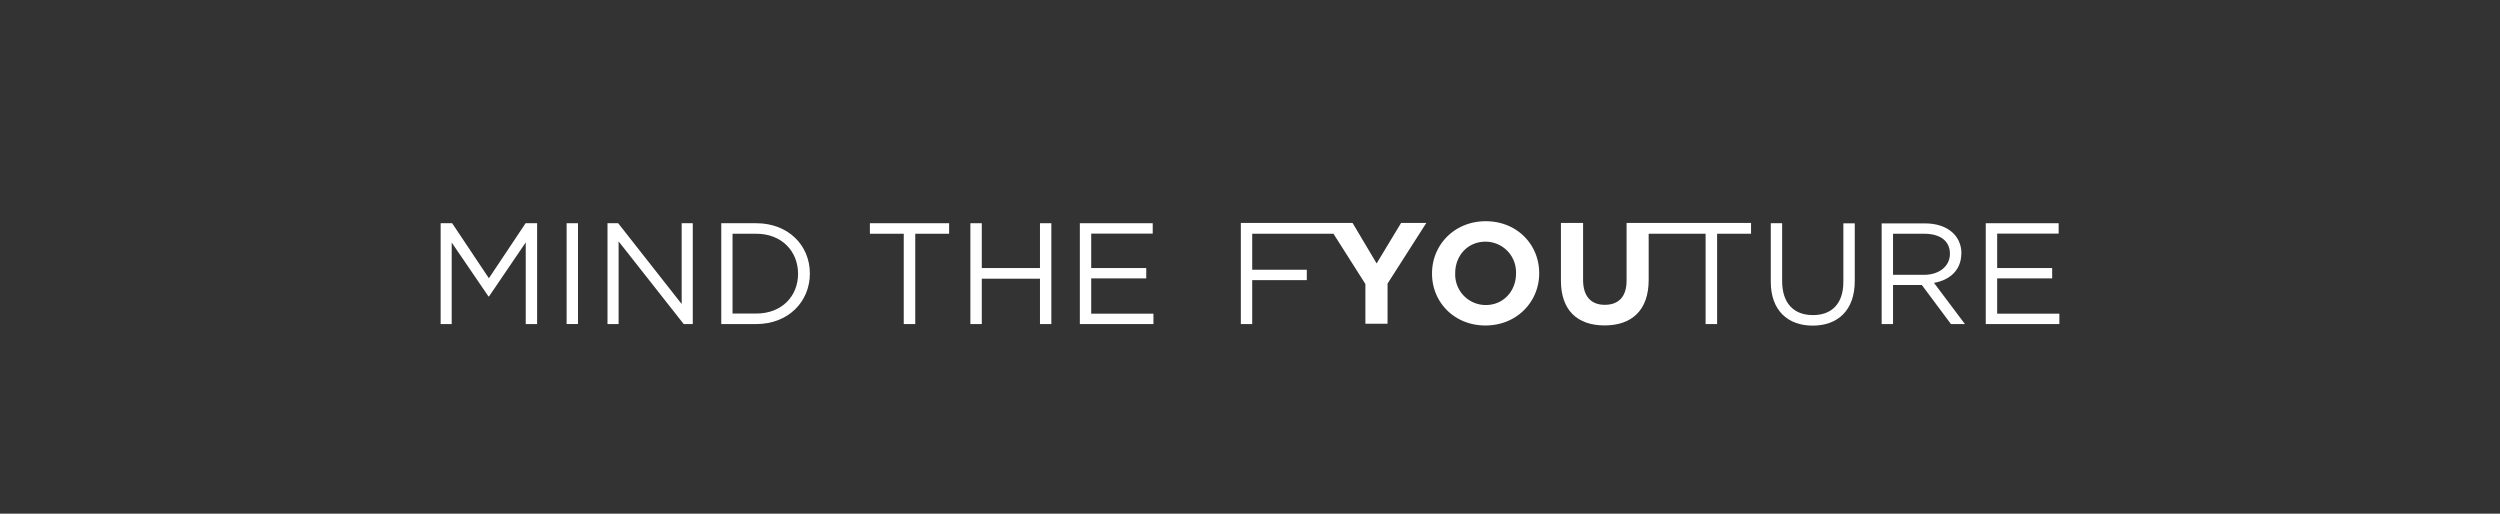 <svg id="Livello_1" data-name="Livello 1" xmlns="http://www.w3.org/2000/svg" viewBox="0 0 736.82 151.4"><rect x="0" y="0" width="736.82" height="151.4" fill="#333333" stroke="none"/><defs><style>.cls-1{fill:#fff;}</style></defs><polygon class="cls-1" points="405.73 77.64 398.64 65.71 365.71 65.71 365.71 95.51 369.06 95.51 369.06 82.56 385.15 82.56 385.15 79.5 369.06 79.5 369.06 68.89 393.01 68.89 402.42 83.71 402.42 95.42 408.95 95.42 408.95 83.58 420.37 65.71 412.94 65.71 405.73 77.64"/><path class="cls-1" d="M446.81,80.65c0,5.09-3.66,9.25-8.92,9.25a9,9,0,0,1-9-9.33v-.09c0-5.09,3.65-9.25,8.92-9.25a9,9,0,0,1,9,9.34ZM437.89,65.2c-9.17,0-15.83,6.92-15.83,15.37v.08c0,8.45,6.58,15.28,15.75,15.28S453.64,89,453.64,80.57v-.09c0-8.45-6.58-15.28-15.75-15.28"/><path class="cls-1" d="M479.4,65.71v17c0,4.75-2.37,7.13-6.41,7.13s-6.41-2.46-6.41-7.34V65.71h-6.53v17c0,8.78,4.88,13.2,12.86,13.2s13-4.42,13-13.41V68.89h16.78V95.51h3.39V68.89h10l0-3.18Z"/><path class="cls-1" d="M543.29,83.07c0,6.49-3.48,9.8-8.95,9.8-5.73,0-9.09-3.56-9.09-10V65.79H521.9V83.07c0,8.4,5,12.9,12.35,12.9s12.4-4.45,12.4-13.15v-17h-3.36Z"/><path class="cls-1" d="M557.93,81V68.89h9.17c4.8,0,7.6,2.17,7.6,5.9S571.47,81,567.06,81Zm20.16-6.28c0-5.31-4.2-8.88-10.73-8.88H554.58V95.51h3.35V84h8.49L575,95.51h4.12L570,83.37c4.67-.81,8.06-3.78,8.06-8.7"/><polygon class="cls-1" points="588.62 92.45 588.62 82.05 604.83 82.05 604.83 79 588.62 79 588.62 68.85 606.74 68.85 606.74 65.79 585.26 65.79 585.26 95.51 606.95 95.51 606.95 92.45 588.62 92.45"/><polygon class="cls-1" points="144.09 82.01 133.26 65.79 129.87 65.79 129.87 95.51 133.13 95.51 133.13 71.48 143.96 87.36 144.13 87.36 154.95 71.44 154.95 95.51 158.3 95.51 158.3 65.79 154.91 65.79 144.09 82.01"/><rect class="cls-1" x="167" y="65.79" width="3.35" height="29.71"/><polygon class="cls-1" points="200.91 89.61 182.19 65.79 179.05 65.79 179.05 95.51 182.32 95.51 182.32 71.14 201.51 95.51 204.18 95.51 204.18 65.79 200.91 65.79 200.91 89.61"/><path class="cls-1" d="M222.9,92.41h-7V68.89h7c7.51,0,12.31,5.18,12.31,11.8s-4.8,11.72-12.31,11.72m0-26.62H212.58V95.51H222.9c9.33,0,15.79-6.5,15.79-14.9s-6.46-14.82-15.79-14.82"/><polygon class="cls-1" points="256.38 68.89 266.36 68.89 266.36 95.51 269.75 95.51 269.75 68.89 279.73 68.89 279.73 65.79 256.38 65.79 256.38 68.89"/><polygon class="cls-1" points="306.51 79 289.36 79 289.36 65.79 286 65.79 286 95.51 289.36 95.51 289.36 82.14 306.51 82.14 306.51 95.51 309.86 95.51 309.86 65.79 306.51 65.79 306.51 79"/><polygon class="cls-1" points="321.61 82.05 337.83 82.05 337.83 79 321.61 79 321.61 68.85 339.74 68.85 339.74 65.79 318.26 65.79 318.26 95.51 339.95 95.51 339.95 92.45 321.61 92.45 321.61 82.05"/></svg>